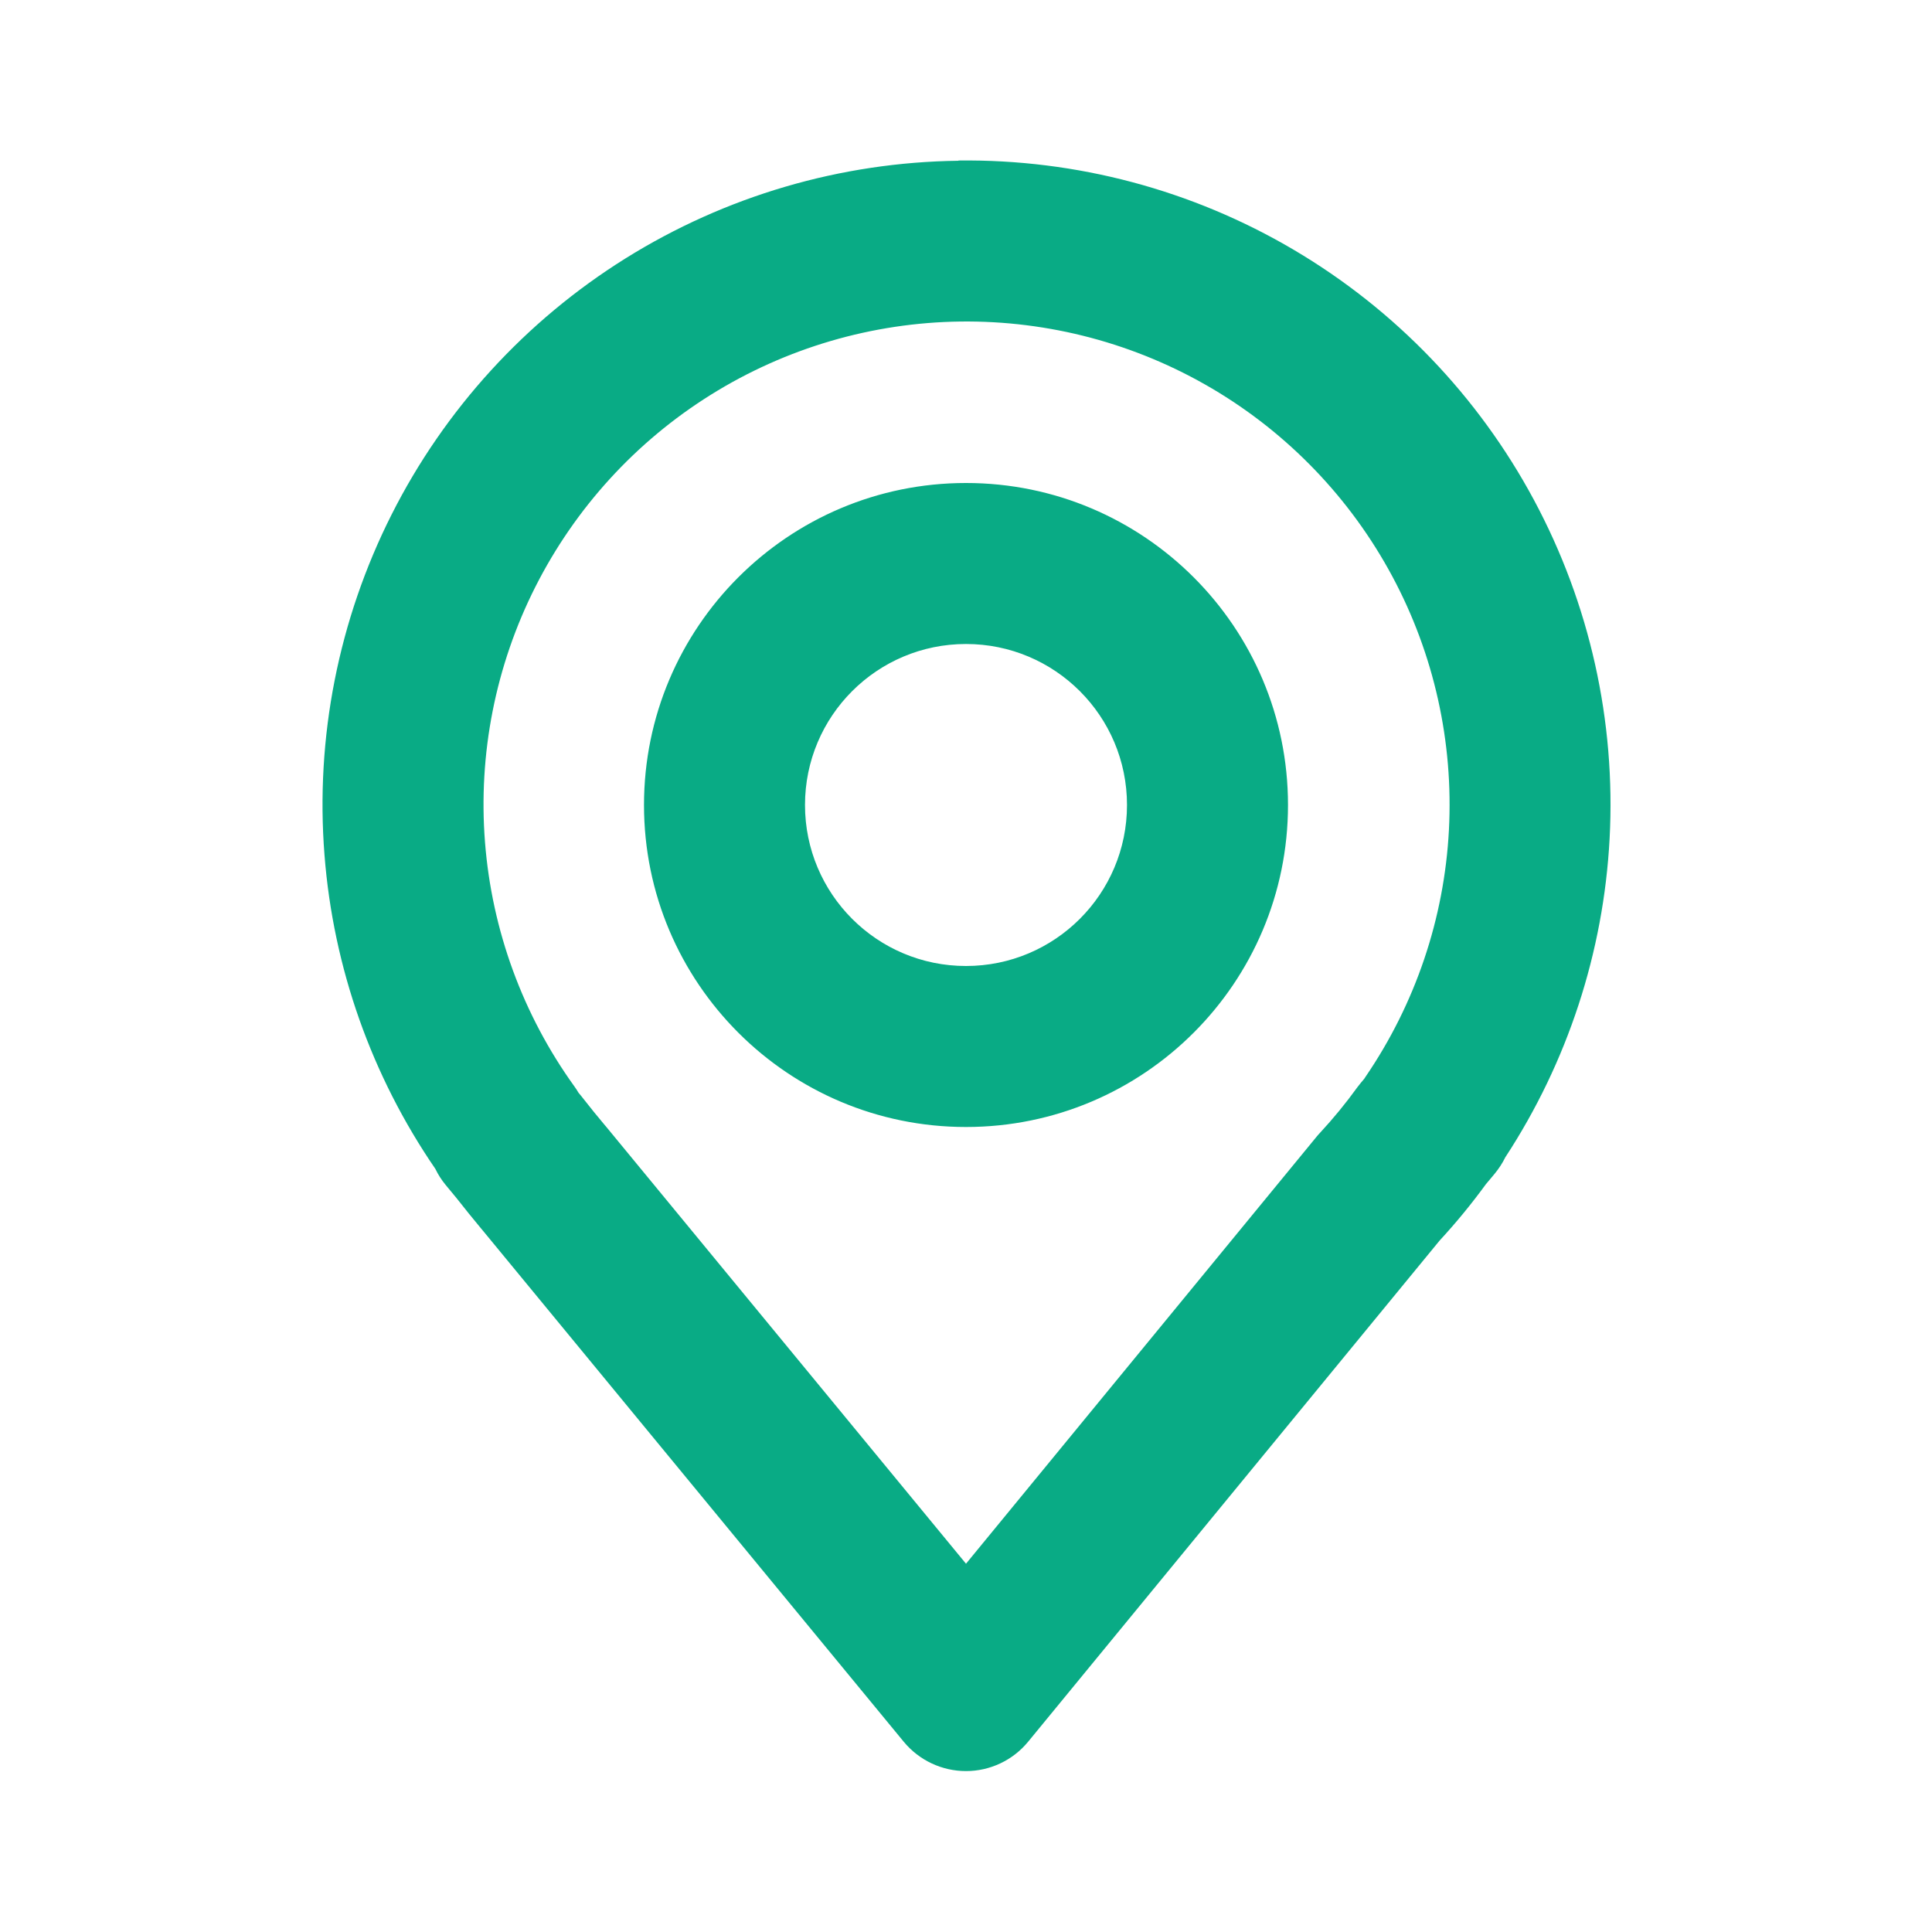 <svg fill="none" height="24" viewBox="0 0 24 24" width="24" xmlns="http://www.w3.org/2000/svg"><path clip-rule="evenodd" d="m11.906 1.994c1.464-.018 2.904.365 4.165 1.109 1.261.744 2.293 1.819 2.985 3.109s1.017 2.745.939 4.207c-.075 1.411-.523 2.777-1.296 3.958-.035.072-.08.141-.133.205l-.108.129c-.178.244-.369.477-.574.699l-5.112 6.226c-.19.231-.473.365-.772.365-.299 0-.583-.134-.773-.364l-5.246-6.371c-.001-.001-.001-.002-.002-.002-.104-.125-.207-.252-.308-.381l-.134-.162c-.052-.063-.095-.13-.129-.201-.792-1.155-1.268-2.499-1.377-3.898-.115-1.459.174-2.922.833-4.229.659-1.307 1.665-2.408 2.906-3.183 1.242-.775 2.672-1.195 4.136-1.213zm-4.719 11.581.035.042.014.018c.095.121.189.238.283.349l.004.004-0.0 0 4.477 5.437 4.358-5.308c.013-.015.025-.03.039-.044.166-.179.321-.368.464-.566.014-.019.029-.038.044-.056l.042-.05c.005-.009.011-.017.017-.026.619-.907.977-1.966 1.035-3.062.058-1.096-.185-2.188-.704-3.155s-1.293-1.774-2.239-2.332c-.946-.558-2.026-.845-3.124-.832-1.098.014-2.171.329-3.102.91-.931.581-1.685 1.407-2.18 2.387s-.711 2.077-.625 3.172c.086 1.095.47 2.144 1.112 3.035.018.025.035.051.05.077zm4.813-5.575c-1.105 0-2 .895-2 2 0 1.105.895 2 2 2 1.105 0 2-.895 2-2 0-1.105-.895-2-2-2zm-4 2c0-2.209 1.791-4 4-4 2.209 0 4 1.791 4 4 0 2.209-1.791 4-4 4-2.209 0-4-1.791-4-4z" fill="#09AB85" fill-rule="evenodd"/></svg>